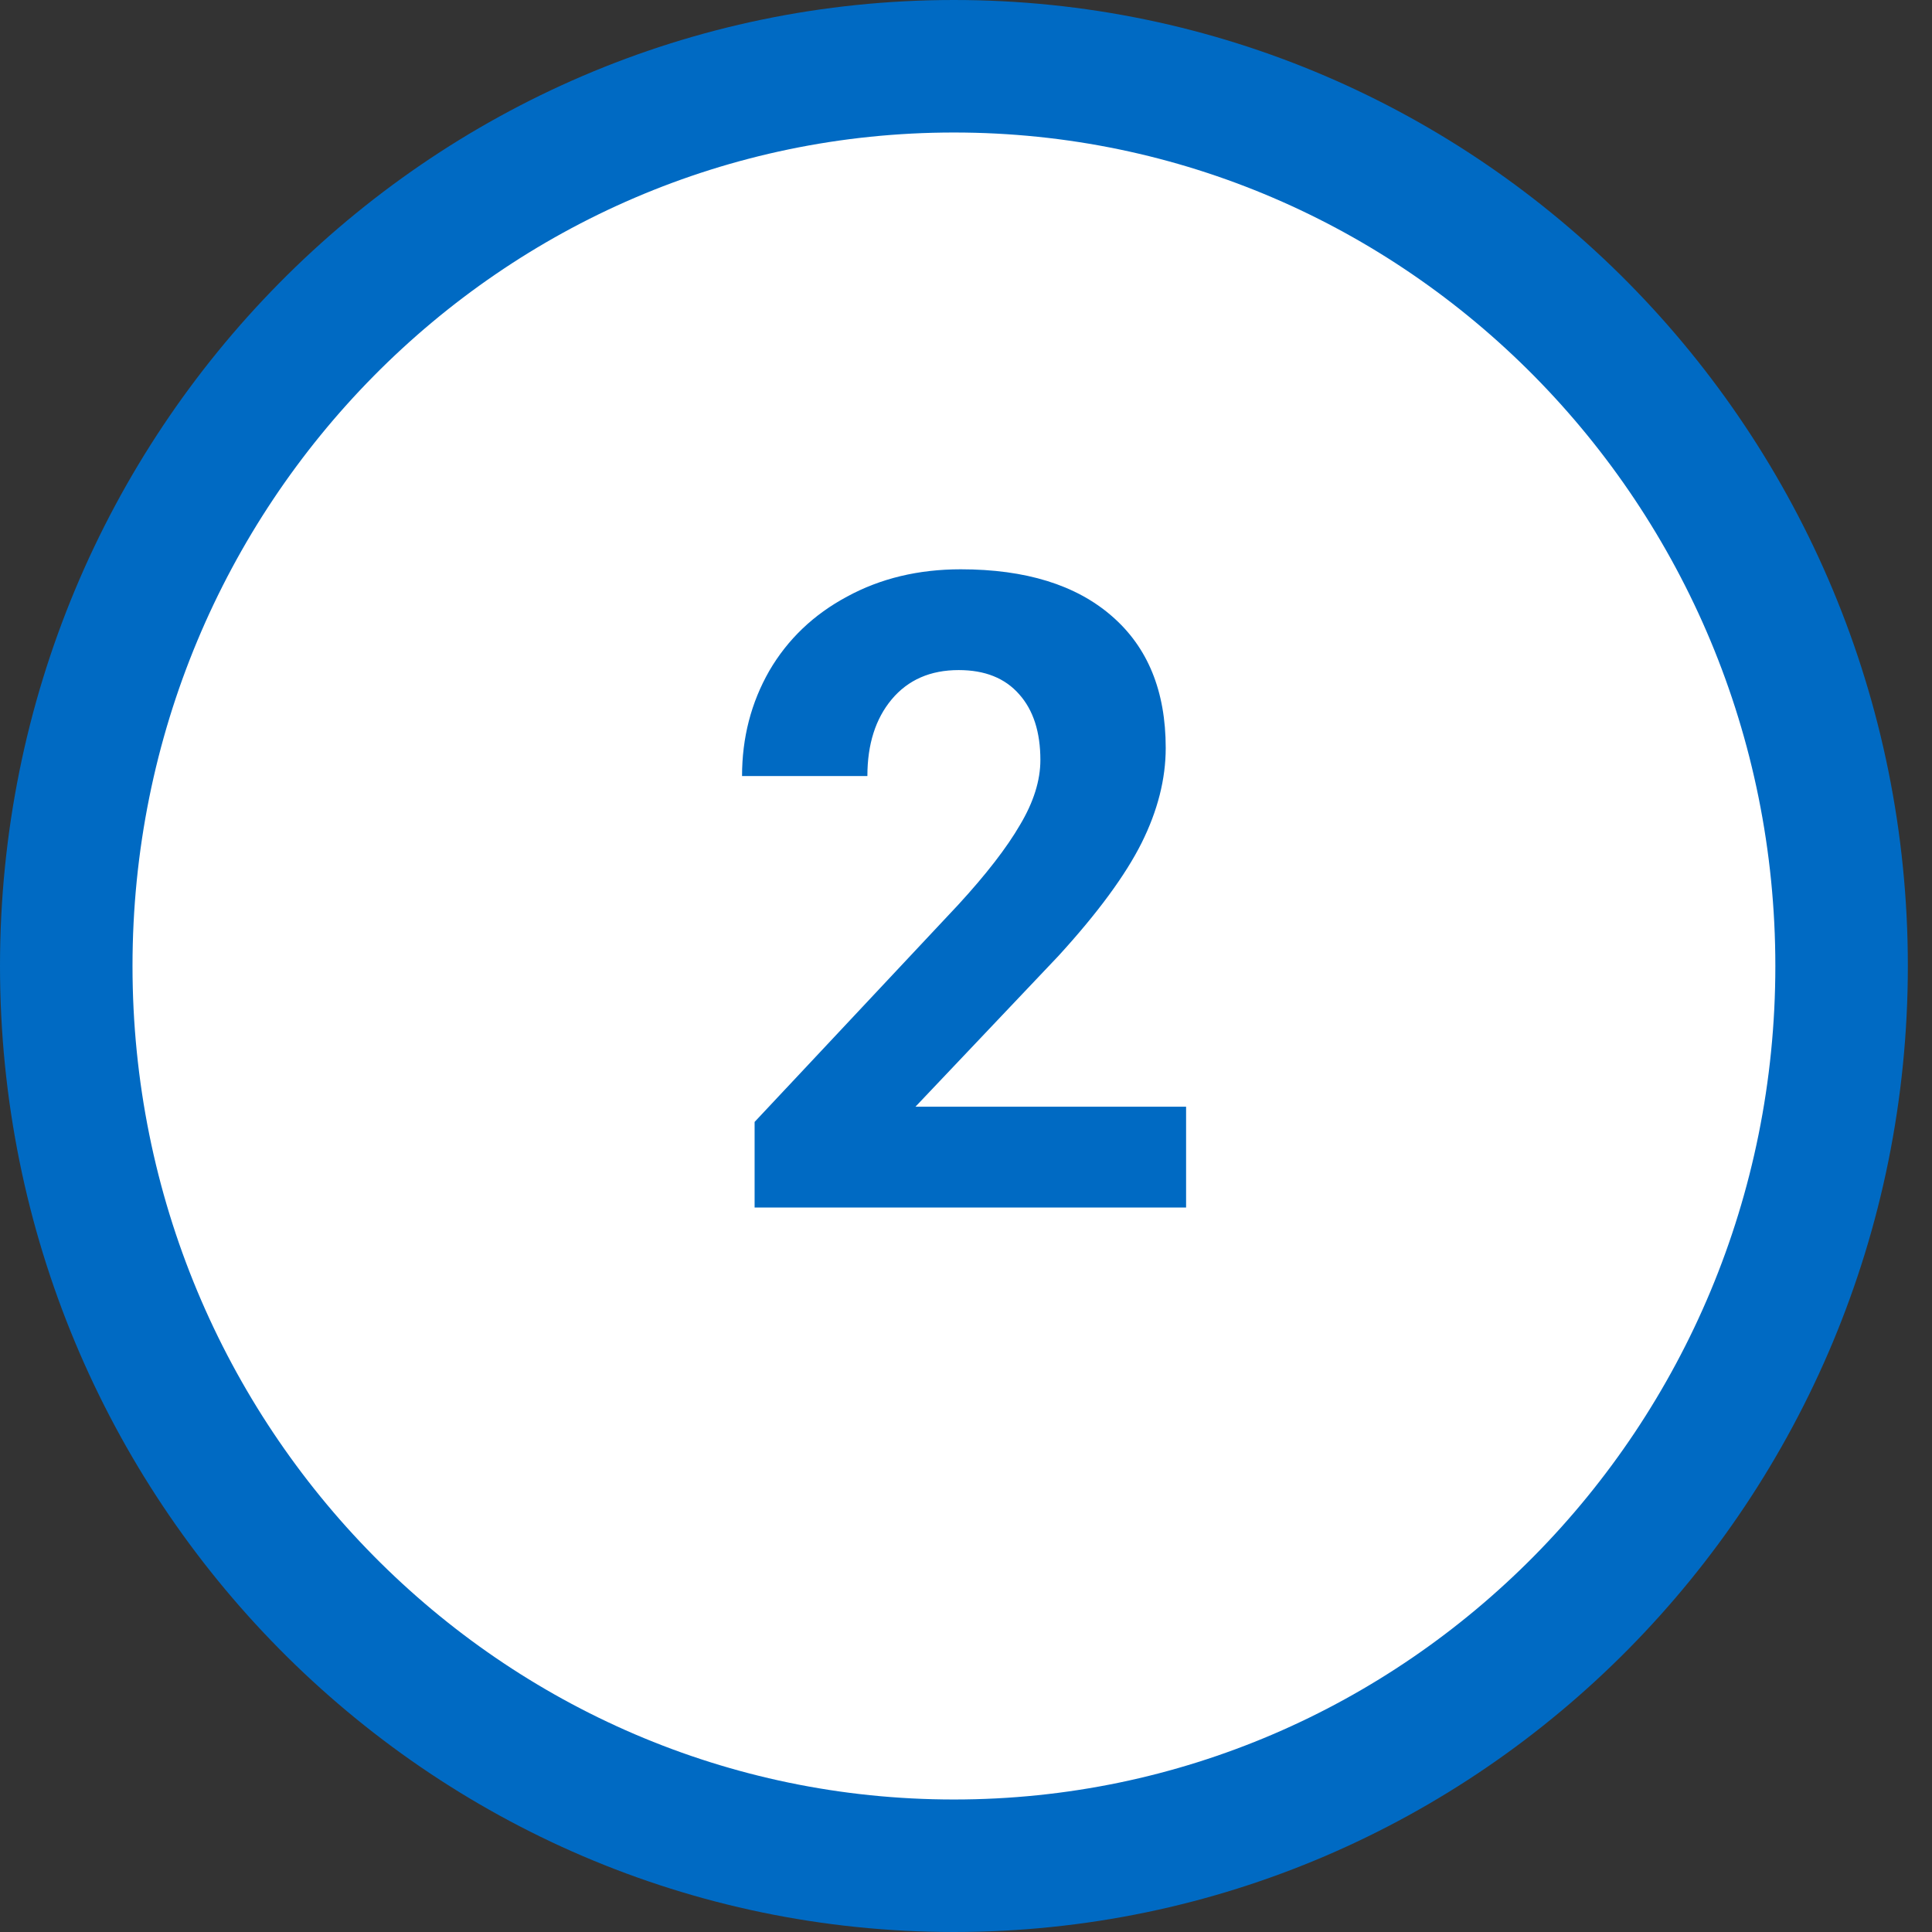<svg width="24" height="24" viewBox="0 0 24 24" fill="none" xmlns="http://www.w3.org/2000/svg">
<rect x="0" y="0" width="24" height="24" fill="#333333" stroke="none"/>
<path d="M22.877 12C22.877 18.183 17.93 23.177 11.85 23.177C5.77 23.177 0.823 18.183 0.823 12C0.823 5.817 5.77 0.823 11.85 0.823C17.93 0.823 22.877 5.817 22.877 12Z" fill="white" stroke="#006AC3" stroke-width="1.646"/>
<path d="M14.734 15H9.374V13.937L11.903 11.24C12.251 10.861 12.507 10.53 12.671 10.247C12.84 9.964 12.924 9.695 12.924 9.441C12.924 9.094 12.836 8.821 12.661 8.625C12.485 8.424 12.235 8.324 11.909 8.324C11.558 8.324 11.28 8.445 11.076 8.689C10.876 8.929 10.775 9.246 10.775 9.64H9.218C9.218 9.163 9.331 8.728 9.556 8.334C9.785 7.941 10.108 7.633 10.523 7.411C10.938 7.185 11.409 7.072 11.935 7.072C12.741 7.072 13.366 7.266 13.81 7.652C14.258 8.039 14.481 8.585 14.481 9.291C14.481 9.677 14.381 10.071 14.181 10.472C13.98 10.873 13.636 11.341 13.149 11.874L11.372 13.748H14.734V15Z" fill="#006AC3"/>
</svg>
